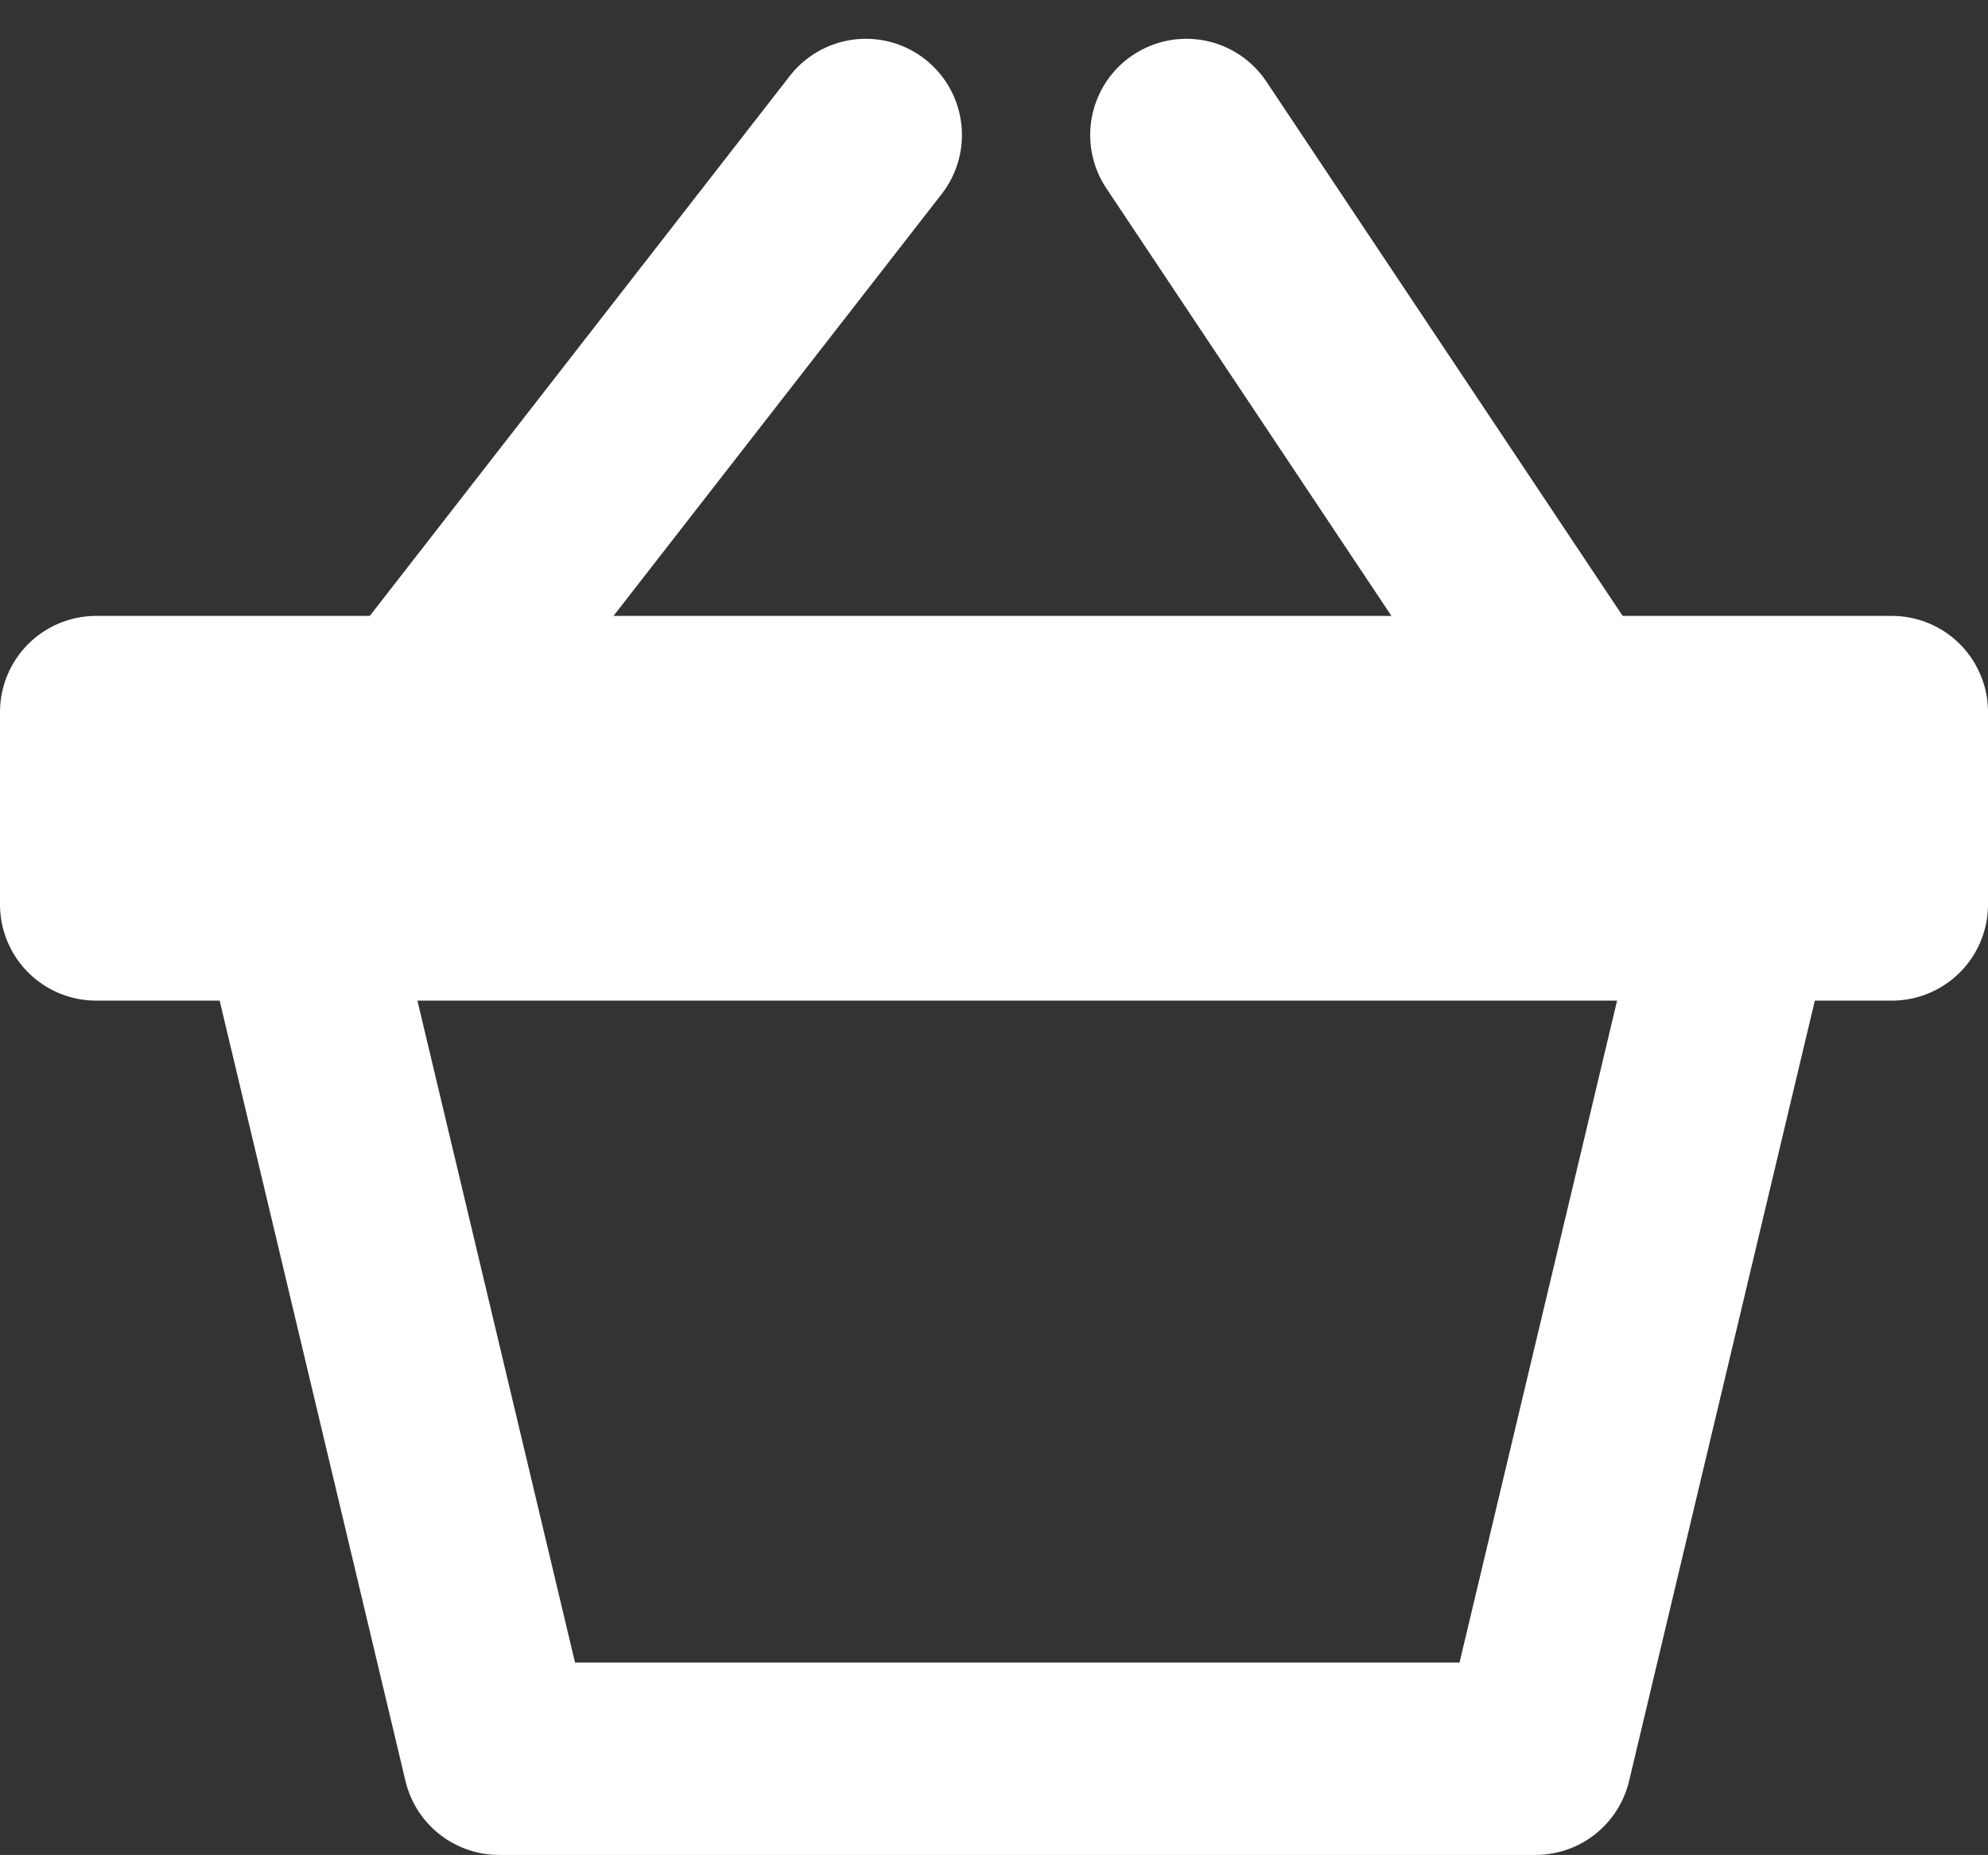 <svg xmlns="http://www.w3.org/2000/svg" width="31" height="28.928" viewBox="0 0 31 28.928">
  <rect x="0" y="0" width="31" height="28.928" fill="#333333" stroke="none"/>
  <g id="i3" transform="translate(1.887 1.942)">
    <line id="Line_1" data-name="Line 1" y1="9" x2="7" transform="translate(4.613 0.163)" fill="none" stroke="#fff" stroke-linecap="round" stroke-linejoin="round" stroke-miterlimit="10" stroke-width="3"/>
    <line id="Line_2" data-name="Line 2" x1="6" y1="9" transform="translate(16.613 0.163)" fill="none" stroke="#fff" stroke-linecap="round" stroke-linejoin="round" stroke-miterlimit="10" stroke-width="3"/>
    <path id="Path_32" data-name="Path 32" d="M28.377,23,25.27,36.054H9.108L6,23" transform="translate(-3.213 -10.568)" fill="none" stroke="#fff" stroke-linecap="round" stroke-linejoin="round" stroke-miterlimit="10" stroke-width="3"/>
    <rect id="Rectangle_21" data-name="Rectangle 21" width="28" height="3" transform="translate(-0.387 9.163)" stroke-width="3" stroke="#fff" stroke-linecap="round" stroke-linejoin="round" stroke-miterlimit="10" fill="none"/>
  </g>
</svg>
